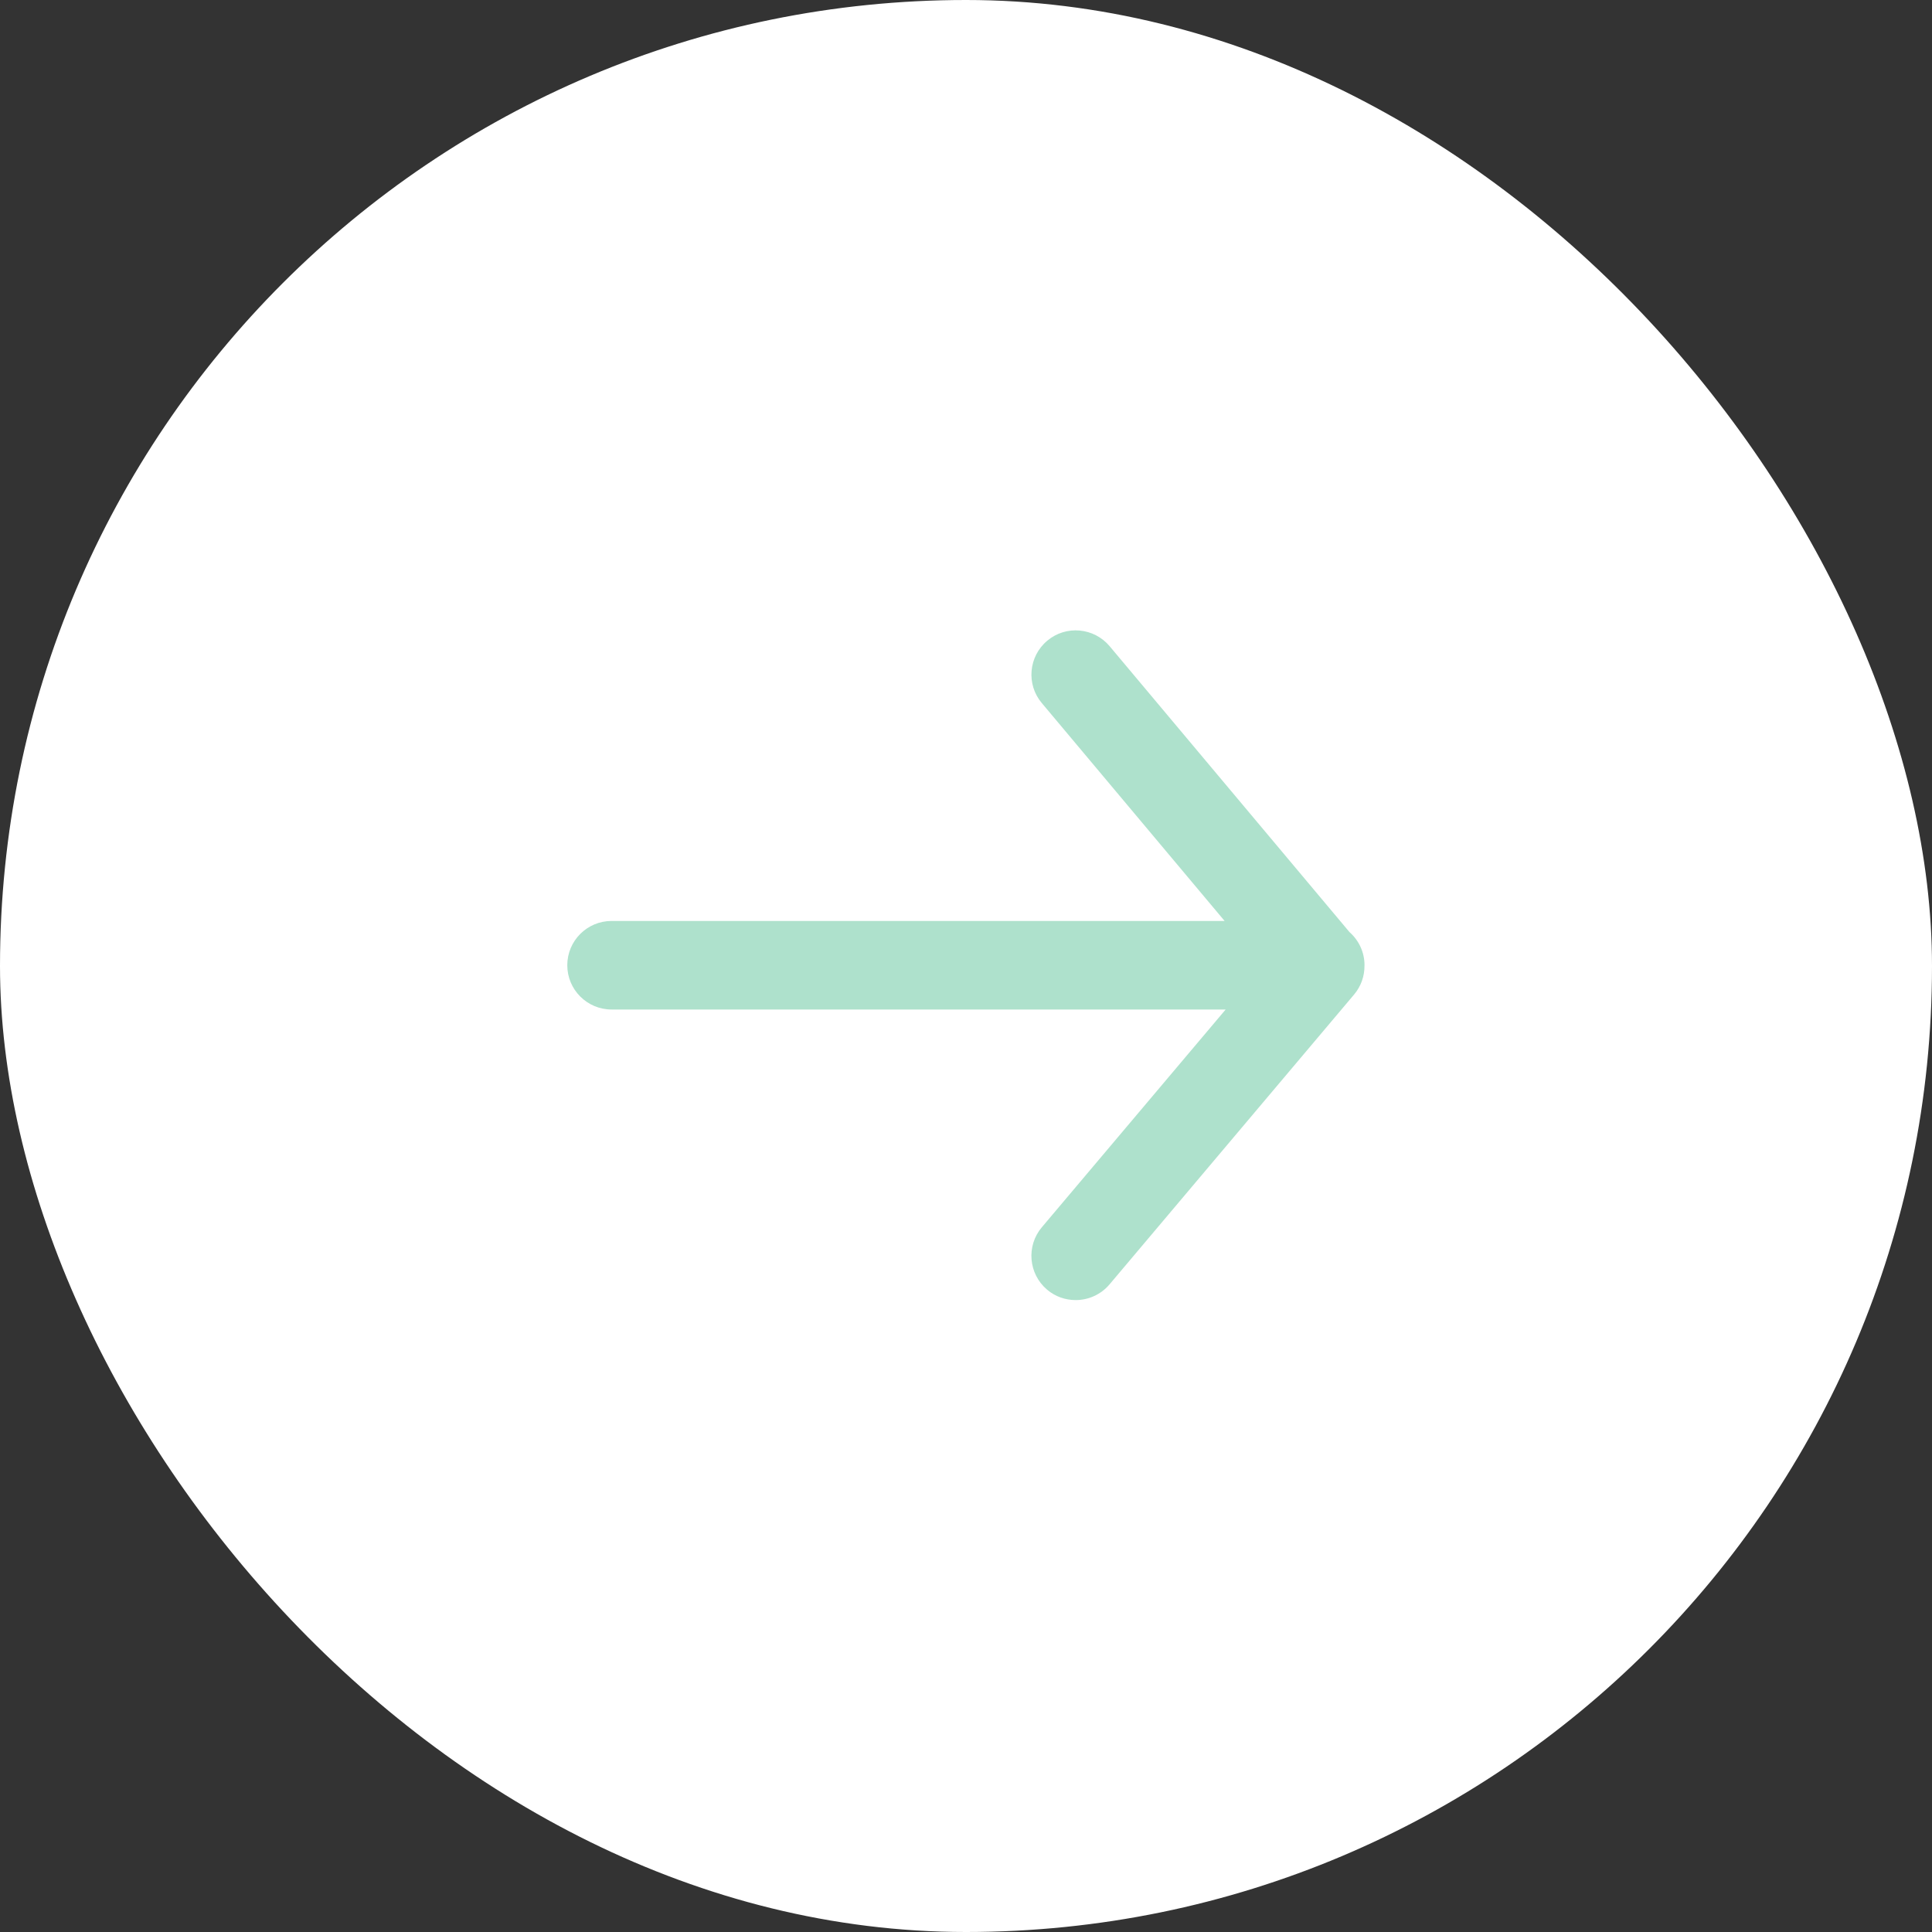<?xml version="1.0" encoding="UTF-8"?> <svg xmlns="http://www.w3.org/2000/svg" width="48" height="48" viewBox="0 0 48 48" fill="none"><rect x="0" y="0" width="48" height="48" fill="#333333" stroke="none"/><rect width="48" height="48" rx="24" fill="white"></rect><path d="M33.901 23.992C33.901 23.992 33.901 23.986 33.901 23.982C33.901 23.653 33.757 23.359 33.528 23.158L27.568 16.054C27.177 15.59 26.484 15.527 26.019 15.918C25.553 16.309 25.492 17.003 25.883 17.467L30.425 22.881H15.194C14.587 22.881 14.094 23.374 14.094 23.981C14.094 24.588 14.587 25.081 15.194 25.081H30.451L25.884 30.491C25.492 30.956 25.552 31.65 26.015 32.042C26.221 32.216 26.473 32.3 26.724 32.3C27.038 32.3 27.348 32.167 27.566 31.91L33.641 24.71C33.817 24.502 33.903 24.246 33.9 23.99L33.901 23.992Z" fill="#AEE1CC"></path></svg> 